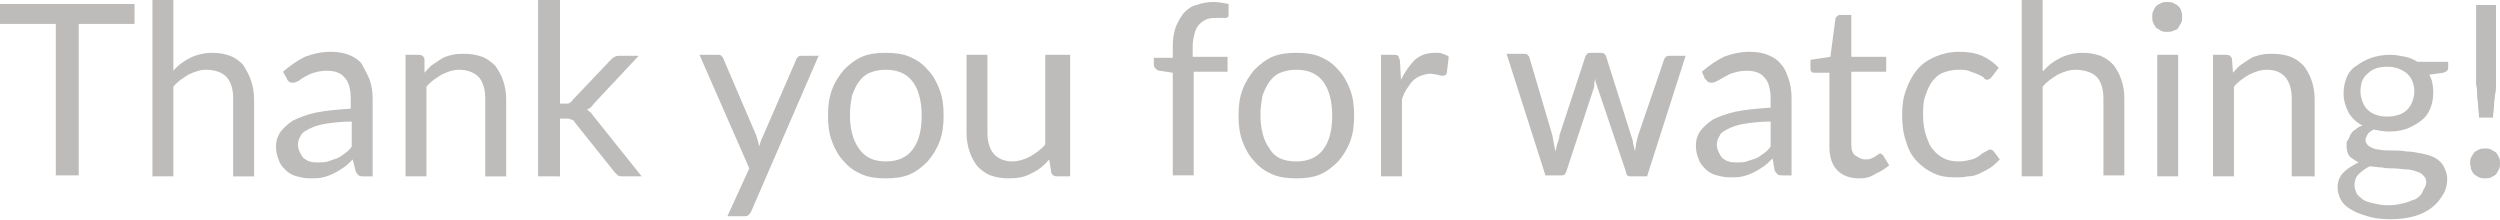 <?xml version="1.0" encoding="UTF-8"?> <!-- Generator: Adobe Illustrator 18.0.0, SVG Export Plug-In . SVG Version: 6.00 Build 0) --> <svg xmlns="http://www.w3.org/2000/svg" xmlns:xlink="http://www.w3.org/1999/xlink" id="Слой_1" x="0px" y="0px" viewBox="0 0 250.9 22.1" xml:space="preserve"> <g> <g> <path fill="#BEBCBA" d="M13.5,2.4H7.9v15.2H5.6V2.4H0v-2h13.5V2.4z"></path> <path fill="#BEBCBA" d="M17.4,7.1c0.5-0.6,1.1-1,1.7-1.3c0.6-0.3,1.4-0.5,2.2-0.5c0.7,0,1.2,0.1,1.8,0.3c0.5,0.2,0.9,0.5,1.3,0.9 C24.7,7,25,7.5,25.2,8.1c0.2,0.6,0.3,1.2,0.3,1.9v7.7h-2.1V9.9c0-0.9-0.2-1.6-0.6-2.1S21.6,7,20.7,7c-0.6,0-1.2,0.2-1.8,0.5 c-0.5,0.3-1.1,0.7-1.5,1.2v9h-2.1V0h2.1V7.1z"></path> <path fill="#BEBCBA" d="M28.4,7.2c0.7-0.6,1.4-1.1,2.2-1.5c0.8-0.3,1.6-0.5,2.6-0.5c0.7,0,1.3,0.1,1.8,0.3c0.5,0.2,1,0.5,1.3,0.9 C36.6,7,36.9,7.5,37.1,8c0.2,0.6,0.3,1.2,0.3,1.9v7.8h-0.9c-0.2,0-0.4,0-0.5-0.1c-0.1-0.1-0.2-0.2-0.3-0.4L35.4,16 c-0.3,0.3-0.6,0.6-0.9,0.8c-0.3,0.2-0.6,0.4-1,0.6s-0.7,0.3-1.1,0.4s-0.8,0.1-1.3,0.1c-0.5,0-0.9-0.1-1.3-0.2 c-0.4-0.1-0.8-0.3-1.1-0.6c-0.3-0.3-0.6-0.6-0.7-1c-0.2-0.4-0.3-0.9-0.3-1.4c0-0.5,0.1-0.9,0.4-1.4c0.3-0.4,0.7-0.8,1.3-1.2 c0.6-0.3,1.4-0.6,2.3-0.8c1-0.2,2.1-0.3,3.5-0.4V9.9c0-0.9-0.2-1.7-0.6-2.1c-0.4-0.5-1-0.7-1.8-0.7c-0.5,0-1,0.1-1.3,0.2 c-0.4,0.1-0.7,0.3-0.9,0.4S30.1,8,30,8.1c-0.2,0.1-0.4,0.2-0.6,0.2c-0.1,0-0.3,0-0.4-0.1S28.8,8,28.8,7.9L28.4,7.2z M35.3,12.2 c-1,0-1.8,0.1-2.5,0.2c-0.7,0.1-1.3,0.3-1.7,0.5c-0.4,0.2-0.8,0.4-0.9,0.7c-0.2,0.3-0.3,0.6-0.3,0.9c0,0.3,0.1,0.6,0.2,0.8 s0.2,0.4,0.4,0.6c0.2,0.1,0.4,0.3,0.6,0.3c0.2,0.1,0.5,0.1,0.8,0.1c0.4,0,0.7,0,1-0.1s0.6-0.2,0.9-0.3s0.5-0.3,0.8-0.5 c0.3-0.2,0.5-0.4,0.7-0.7V12.2z"></path> <path fill="#BEBCBA" d="M42.6,7.3c0.3-0.3,0.5-0.6,0.8-0.8s0.6-0.4,0.9-0.6c0.3-0.2,0.7-0.3,1.1-0.4s0.8-0.1,1.2-0.1 c0.7,0,1.2,0.1,1.8,0.3c0.5,0.2,0.9,0.5,1.3,0.9C50,7,50.3,7.5,50.5,8.1c0.2,0.6,0.3,1.2,0.3,1.9v7.7h-2.1V9.9 c0-0.9-0.2-1.6-0.6-2.1S46.9,7,46.1,7c-0.6,0-1.2,0.2-1.8,0.5c-0.5,0.3-1.1,0.7-1.5,1.2v9h-2.1V5.5h1.3c0.3,0,0.5,0.1,0.6,0.4 L42.6,7.3z"></path> <path fill="#BEBCBA" d="M56.2,0v10.4h0.6c0.2,0,0.3,0,0.4-0.1s0.2-0.1,0.3-0.3L61.3,6c0.1-0.1,0.2-0.2,0.4-0.3s0.3-0.1,0.5-0.1 h1.9l-4.5,4.8c-0.2,0.3-0.4,0.5-0.7,0.6c0.1,0.1,0.3,0.2,0.4,0.3c0.1,0.1,0.2,0.3,0.3,0.4l4.8,6h-1.9c-0.2,0-0.3,0-0.5-0.1 c-0.1-0.1-0.2-0.2-0.3-0.3l-4-5c-0.1-0.2-0.2-0.3-0.4-0.3c-0.1-0.1-0.3-0.1-0.5-0.1h-0.6v5.8H54V0H56.2z"></path> <path fill="#BEBCBA" d="M82.2,5.5l-6.8,15.7c-0.1,0.2-0.2,0.3-0.3,0.4c-0.1,0.1-0.3,0.1-0.5,0.1h-1.6l2.2-4.8l-5-11.4h1.8 c0.2,0,0.3,0,0.4,0.1c0.1,0.1,0.2,0.2,0.2,0.3l3.3,7.7c0.1,0.3,0.2,0.7,0.3,1.1c0.1-0.4,0.2-0.7,0.4-1.1L79.9,6 c0-0.1,0.1-0.2,0.2-0.3c0.1-0.1,0.2-0.1,0.4-0.1H82.2z"></path> <path fill="#BEBCBA" d="M88.9,5.3c0.9,0,1.7,0.1,2.4,0.4s1.3,0.7,1.8,1.3c0.5,0.5,0.9,1.2,1.2,2c0.3,0.8,0.4,1.6,0.4,2.6 c0,1-0.1,1.8-0.4,2.6c-0.3,0.8-0.7,1.4-1.2,2c-0.5,0.5-1.1,1-1.8,1.3c-0.7,0.3-1.5,0.4-2.4,0.4c-0.9,0-1.7-0.1-2.4-0.4 c-0.7-0.3-1.3-0.7-1.8-1.3c-0.5-0.5-0.9-1.2-1.2-2c-0.3-0.8-0.4-1.6-0.4-2.6c0-1,0.1-1.8,0.4-2.6c0.3-0.8,0.7-1.4,1.2-2 c0.5-0.5,1.1-1,1.8-1.3S88,5.3,88.9,5.3z M88.9,16.2c1.2,0,2.1-0.4,2.7-1.2s0.9-1.9,0.9-3.4c0-1.4-0.3-2.6-0.9-3.4 C91,7.4,90.1,7,88.9,7c-0.6,0-1.1,0.1-1.6,0.3c-0.5,0.2-0.8,0.5-1.1,0.9c-0.3,0.4-0.5,0.9-0.7,1.4c-0.1,0.6-0.2,1.2-0.2,1.9 c0,1.4,0.3,2.6,0.9,3.4C86.8,15.8,87.7,16.2,88.9,16.2z"></path> <path fill="#BEBCBA" d="M107.4,5.5v12.2h-1.3c-0.3,0-0.5-0.1-0.6-0.4l-0.2-1.3c-0.5,0.6-1.1,1.1-1.8,1.4c-0.7,0.4-1.4,0.5-2.3,0.5 c-0.7,0-1.2-0.1-1.8-0.3c-0.5-0.2-0.9-0.5-1.3-0.9c-0.3-0.4-0.6-0.9-0.8-1.5c-0.2-0.6-0.3-1.2-0.3-1.9V5.5h2.1v7.8 c0,0.9,0.2,1.6,0.6,2.1c0.4,0.5,1.1,0.8,1.9,0.8c0.6,0,1.2-0.2,1.8-0.5c0.5-0.3,1.1-0.7,1.5-1.2v-9H107.4z"></path> <path fill="#BEBCBA" d="M117.7,17.7V7.3l-1.3-0.2c-0.2,0-0.3-0.1-0.4-0.2s-0.2-0.2-0.2-0.4V5.8h1.9V4.6c0-0.7,0.1-1.3,0.3-1.9 c0.2-0.5,0.5-1,0.8-1.4c0.4-0.4,0.8-0.7,1.3-0.8c0.5-0.2,1.1-0.3,1.7-0.3c0.5,0,1,0.1,1.5,0.2l0,1.1c0,0.2-0.1,0.3-0.3,0.3 c-0.2,0-0.5,0-0.8,0c-0.4,0-0.7,0-1,0.1c-0.3,0.1-0.6,0.3-0.8,0.5c-0.2,0.2-0.4,0.5-0.5,0.9c-0.1,0.4-0.2,0.8-0.2,1.3v1.1h3.5v1.5 h-3.4v10.4H117.7z"></path> <path fill="#BEBCBA" d="M130.1,5.3c0.9,0,1.7,0.1,2.4,0.4s1.3,0.7,1.8,1.3c0.5,0.5,0.9,1.2,1.2,2c0.3,0.8,0.4,1.6,0.4,2.6 c0,1-0.1,1.8-0.4,2.6c-0.3,0.8-0.7,1.4-1.2,2c-0.5,0.5-1.1,1-1.8,1.3c-0.7,0.3-1.5,0.4-2.4,0.4c-0.9,0-1.7-0.1-2.4-0.4 c-0.7-0.3-1.3-0.7-1.8-1.3c-0.5-0.5-0.9-1.2-1.2-2c-0.3-0.8-0.4-1.6-0.4-2.6c0-1,0.1-1.8,0.4-2.6c0.3-0.8,0.7-1.4,1.2-2 c0.5-0.5,1.1-1,1.8-1.3S129.2,5.3,130.1,5.3z M130.1,16.2c1.2,0,2.1-0.4,2.7-1.2s0.9-1.9,0.9-3.4c0-1.4-0.3-2.6-0.9-3.4 c-0.6-0.8-1.5-1.2-2.7-1.2c-0.6,0-1.1,0.1-1.6,0.3c-0.5,0.2-0.8,0.5-1.1,0.9c-0.3,0.4-0.5,0.9-0.7,1.4c-0.1,0.6-0.2,1.2-0.2,1.9 c0,1.4,0.3,2.6,0.9,3.4C127.9,15.8,128.8,16.2,130.1,16.2z"></path> <path fill="#BEBCBA" d="M140.6,8c0.4-0.8,0.9-1.5,1.4-2c0.6-0.5,1.2-0.7,2.1-0.7c0.3,0,0.5,0,0.7,0.1c0.2,0.1,0.4,0.1,0.6,0.3 l-0.2,1.6c0,0.2-0.2,0.3-0.4,0.3c-0.1,0-0.3,0-0.5-0.1c-0.2,0-0.5-0.1-0.7-0.1c-0.4,0-0.7,0.1-1,0.2c-0.3,0.1-0.6,0.3-0.8,0.5 c-0.2,0.2-0.4,0.5-0.6,0.8s-0.4,0.7-0.5,1.1v7.7h-2.1V5.5h1.2c0.2,0,0.4,0,0.5,0.1c0.1,0.1,0.1,0.2,0.2,0.5L140.6,8z"></path> <path fill="#BEBCBA" d="M169.2,5.5l-3.9,12.2h-1.7c-0.2,0-0.4-0.1-0.4-0.4L160.4,9c-0.1-0.2-0.1-0.4-0.2-0.6s-0.1-0.4-0.1-0.6 c0,0.2-0.1,0.4-0.1,0.6S160,8.8,159.9,9l-2.7,8.2c-0.1,0.3-0.2,0.4-0.5,0.4h-1.6l-3.9-12.2h1.7c0.2,0,0.3,0,0.4,0.1 c0.1,0.1,0.2,0.2,0.2,0.3l2.3,7.8c0.1,0.6,0.2,1.1,0.3,1.6c0.1-0.3,0.1-0.5,0.2-0.8c0.1-0.3,0.2-0.5,0.2-0.8l2.6-7.9 c0-0.1,0.1-0.2,0.2-0.3s0.2-0.1,0.4-0.1h0.9c0.2,0,0.3,0,0.4,0.1s0.2,0.2,0.2,0.3l2.5,7.9c0.1,0.3,0.2,0.6,0.2,0.8 c0.1,0.3,0.1,0.5,0.2,0.8c0-0.3,0.1-0.5,0.1-0.8c0.1-0.3,0.1-0.5,0.2-0.8L167,6c0-0.1,0.1-0.2,0.2-0.3c0.1-0.1,0.2-0.1,0.4-0.1 H169.2z"></path> <path fill="#BEBCBA" d="M170.8,7.2c0.7-0.6,1.4-1.1,2.2-1.5c0.8-0.3,1.6-0.5,2.6-0.5c0.7,0,1.3,0.1,1.8,0.3c0.5,0.2,1,0.5,1.3,0.9 c0.4,0.4,0.6,0.9,0.8,1.5c0.2,0.6,0.3,1.2,0.3,1.9v7.8h-0.9c-0.2,0-0.4,0-0.5-0.1c-0.1-0.1-0.2-0.2-0.3-0.4l-0.2-1.2 c-0.3,0.3-0.6,0.6-0.9,0.8c-0.3,0.2-0.6,0.4-1,0.6s-0.7,0.3-1.1,0.4s-0.8,0.1-1.3,0.1c-0.5,0-0.9-0.1-1.3-0.2 c-0.4-0.1-0.8-0.3-1.1-0.6c-0.3-0.3-0.6-0.6-0.7-1c-0.2-0.4-0.3-0.9-0.3-1.4c0-0.5,0.1-0.9,0.4-1.4c0.3-0.4,0.7-0.8,1.3-1.2 c0.6-0.3,1.4-0.6,2.3-0.8c1-0.2,2.1-0.3,3.5-0.4V9.9c0-0.9-0.2-1.7-0.6-2.1c-0.4-0.5-1-0.7-1.8-0.7c-0.5,0-1,0.1-1.3,0.2 c-0.4,0.1-0.7,0.3-0.9,0.4s-0.5,0.3-0.7,0.4c-0.2,0.1-0.4,0.2-0.6,0.2c-0.1,0-0.3,0-0.4-0.1s-0.2-0.2-0.3-0.3L170.8,7.2z M177.7,12.2c-1,0-1.8,0.1-2.5,0.2c-0.7,0.1-1.3,0.3-1.7,0.5c-0.4,0.2-0.8,0.4-0.9,0.7c-0.2,0.3-0.3,0.6-0.3,0.9 c0,0.3,0.1,0.6,0.2,0.8s0.2,0.4,0.4,0.6c0.2,0.1,0.4,0.3,0.6,0.3c0.2,0.1,0.5,0.1,0.8,0.1c0.4,0,0.7,0,1-0.1s0.6-0.2,0.9-0.3 s0.5-0.3,0.8-0.5c0.3-0.2,0.5-0.4,0.7-0.7V12.2z"></path> <path fill="#BEBCBA" d="M186.6,17.9c-1,0-1.7-0.3-2.2-0.8c-0.5-0.5-0.8-1.3-0.8-2.3V7.3h-1.5c-0.1,0-0.2,0-0.3-0.1 s-0.1-0.2-0.1-0.4V6l2-0.3l0.5-3.8c0-0.1,0.1-0.2,0.2-0.3c0.1-0.1,0.2-0.1,0.3-0.1h1.1v4.2h3.5v1.5h-3.5v7.3 c0,0.5,0.1,0.9,0.4,1.1s0.6,0.4,1,0.4c0.2,0,0.4,0,0.6-0.1c0.2-0.1,0.3-0.1,0.4-0.2c0.1-0.1,0.2-0.1,0.3-0.2 c0.1-0.1,0.2-0.1,0.2-0.1c0.1,0,0.2,0.1,0.3,0.2l0.6,1c-0.4,0.3-0.8,0.6-1.3,0.8C187.7,17.8,187.2,17.9,186.6,17.9z"></path> <path fill="#BEBCBA" d="M199.9,7.7c-0.1,0.1-0.1,0.2-0.2,0.2S199.6,8,199.5,8c-0.1,0-0.3,0-0.4-0.2c-0.1-0.1-0.3-0.2-0.5-0.3 c-0.2-0.1-0.5-0.2-0.8-0.3C197.4,7,197.1,7,196.6,7c-0.6,0-1.1,0.1-1.6,0.3c-0.5,0.2-0.8,0.5-1.1,0.9c-0.3,0.4-0.5,0.9-0.7,1.5 c-0.2,0.6-0.2,1.2-0.2,1.9c0,0.7,0.1,1.4,0.3,2s0.4,1.1,0.7,1.4c0.3,0.4,0.7,0.7,1.1,0.9s0.9,0.3,1.5,0.3c0.5,0,0.9-0.1,1.3-0.2 s0.6-0.3,0.8-0.4c0.2-0.2,0.4-0.3,0.6-0.4s0.3-0.2,0.4-0.2c0.2,0,0.3,0.1,0.4,0.2l0.6,0.8c-0.3,0.3-0.6,0.6-0.9,0.8 c-0.3,0.2-0.7,0.4-1.1,0.6c-0.4,0.2-0.8,0.3-1.2,0.3c-0.4,0.1-0.9,0.1-1.3,0.1c-0.8,0-1.5-0.1-2.1-0.4c-0.7-0.3-1.2-0.7-1.7-1.2 c-0.5-0.5-0.9-1.2-1.1-2c-0.3-0.8-0.4-1.7-0.4-2.7c0-0.9,0.1-1.7,0.4-2.5c0.3-0.8,0.6-1.4,1.1-2c0.5-0.6,1.1-1,1.8-1.3 c0.7-0.3,1.5-0.5,2.4-0.5c0.9,0,1.6,0.1,2.3,0.4c0.7,0.3,1.2,0.7,1.7,1.2L199.9,7.7z"></path> <path fill="#BEBCBA" d="M205.1,7.1c0.5-0.6,1.1-1,1.7-1.3c0.6-0.3,1.4-0.5,2.2-0.5c0.7,0,1.2,0.1,1.8,0.3c0.5,0.2,0.9,0.5,1.3,0.9 c0.3,0.4,0.6,0.9,0.8,1.5c0.2,0.6,0.3,1.2,0.3,1.9v7.7h-2.1V9.9c0-0.9-0.2-1.6-0.6-2.1S209.2,7,208.3,7c-0.6,0-1.2,0.2-1.8,0.5 c-0.5,0.3-1.1,0.7-1.5,1.2v9h-2.1V0h2.1V7.1z"></path> <path fill="#BEBCBA" d="M219,1.7c0,0.2,0,0.4-0.1,0.6c-0.1,0.2-0.2,0.3-0.3,0.5s-0.3,0.2-0.5,0.3c-0.2,0.1-0.4,0.1-0.6,0.1 s-0.4,0-0.6-0.1c-0.2-0.1-0.3-0.2-0.5-0.3c-0.1-0.1-0.2-0.3-0.3-0.5C216,2.1,216,1.9,216,1.7s0-0.4,0.1-0.6 c0.1-0.2,0.2-0.4,0.3-0.5c0.1-0.1,0.3-0.2,0.5-0.3c0.2-0.1,0.4-0.1,0.6-0.1s0.4,0,0.6,0.1c0.2,0.1,0.4,0.2,0.5,0.3 c0.1,0.1,0.3,0.3,0.3,0.5C219,1.3,219,1.5,219,1.7z M218.6,5.5v12.2h-2.1V5.5H218.6z"></path> <path fill="#BEBCBA" d="M224.1,7.3c0.3-0.3,0.5-0.6,0.8-0.8s0.6-0.4,0.9-0.6c0.3-0.2,0.7-0.3,1.1-0.4s0.8-0.1,1.2-0.1 c0.7,0,1.2,0.1,1.8,0.3c0.5,0.2,0.9,0.5,1.3,0.9c0.3,0.4,0.6,0.9,0.8,1.5c0.2,0.6,0.3,1.2,0.3,1.9v7.7H230V9.9 c0-0.9-0.2-1.6-0.6-2.1S228.4,7,227.5,7c-0.6,0-1.2,0.2-1.8,0.5c-0.5,0.3-1.1,0.7-1.5,1.2v9h-2.1V5.5h1.3c0.3,0,0.5,0.1,0.6,0.4 L224.1,7.3z"></path> <path fill="#BEBCBA" d="M245.7,6v0.8c0,0.3-0.2,0.4-0.5,0.5l-1.4,0.2c0.3,0.5,0.4,1.1,0.4,1.8c0,0.6-0.1,1.1-0.3,1.6 c-0.2,0.5-0.5,0.9-0.9,1.2s-0.9,0.6-1.4,0.8s-1.2,0.3-1.8,0.3c-0.6,0-1.1-0.1-1.6-0.2c-0.3,0.2-0.5,0.3-0.6,0.5s-0.2,0.4-0.2,0.5 c0,0.3,0.1,0.5,0.4,0.7c0.2,0.1,0.5,0.3,0.9,0.3c0.4,0.1,0.8,0.1,1.3,0.1c0.5,0,1,0,1.5,0.1c0.5,0,1,0.1,1.5,0.2 c0.5,0.1,0.9,0.2,1.3,0.4c0.4,0.2,0.7,0.5,0.9,0.8c0.2,0.4,0.4,0.8,0.4,1.4c0,0.5-0.1,1-0.4,1.5c-0.3,0.5-0.6,0.9-1.1,1.3 s-1.1,0.7-1.8,0.9s-1.5,0.3-2.4,0.3c-0.9,0-1.7-0.1-2.3-0.3c-0.7-0.2-1.2-0.4-1.7-0.7s-0.8-0.6-1-1c-0.2-0.4-0.3-0.8-0.3-1.2 c0-0.6,0.2-1.1,0.6-1.5c0.4-0.4,0.9-0.7,1.5-1c-0.4-0.2-0.6-0.4-0.9-0.6c-0.2-0.3-0.3-0.6-0.3-1.1c0-0.2,0-0.4,0.1-0.5 s0.2-0.4,0.3-0.6c0.1-0.2,0.3-0.4,0.5-0.5c0.2-0.2,0.4-0.3,0.7-0.4c-0.6-0.3-1.1-0.8-1.4-1.3c-0.3-0.6-0.5-1.2-0.5-1.9 c0-0.6,0.1-1.1,0.3-1.6c0.2-0.5,0.5-0.9,1-1.2c0.4-0.3,0.9-0.6,1.5-0.8c0.6-0.2,1.2-0.3,1.9-0.3c0.5,0,1,0.1,1.5,0.2 c0.5,0.1,0.9,0.3,1.2,0.5H245.7z M243.5,18.3c0-0.3-0.1-0.5-0.3-0.7c-0.2-0.2-0.4-0.3-0.7-0.4c-0.3-0.1-0.6-0.2-1-0.2 s-0.8-0.1-1.2-0.1c-0.4,0-0.8,0-1.3-0.1c-0.4,0-0.8-0.1-1.2-0.1c-0.4,0.2-0.8,0.5-1.1,0.8c-0.3,0.3-0.4,0.7-0.4,1.1 c0,0.3,0.1,0.5,0.2,0.8c0.1,0.2,0.4,0.4,0.6,0.6c0.3,0.2,0.6,0.3,1.1,0.4c0.4,0.1,0.9,0.2,1.5,0.2c0.6,0,1.1-0.1,1.5-0.2 c0.5-0.1,0.8-0.3,1.2-0.4c0.3-0.2,0.6-0.4,0.7-0.7S243.5,18.7,243.5,18.3z M239.7,11.7c0.4,0,0.8-0.1,1.1-0.2s0.6-0.3,0.8-0.5 s0.4-0.5,0.5-0.8c0.1-0.3,0.2-0.6,0.2-1c0-0.7-0.2-1.3-0.7-1.8c-0.5-0.4-1.1-0.7-2-0.7c-0.9,0-1.5,0.2-2,0.7 c-0.5,0.4-0.7,1-0.7,1.8c0,0.4,0.1,0.7,0.2,1c0.1,0.3,0.3,0.6,0.5,0.8s0.5,0.4,0.8,0.5C238.9,11.7,239.3,11.7,239.7,11.7z"></path> <path fill="#BEBCBA" d="M247.9,16.4c0-0.2,0-0.4,0.1-0.6c0.1-0.2,0.2-0.3,0.3-0.5c0.1-0.1,0.3-0.2,0.5-0.3 c0.2-0.1,0.4-0.1,0.6-0.1c0.2,0,0.4,0,0.6,0.1c0.2,0.1,0.3,0.2,0.5,0.3c0.1,0.1,0.2,0.3,0.3,0.5c0.1,0.2,0.1,0.4,0.1,0.6 c0,0.2,0,0.4-0.1,0.6c-0.1,0.2-0.2,0.3-0.3,0.5c-0.1,0.1-0.3,0.2-0.5,0.3c-0.2,0.1-0.4,0.1-0.6,0.1c-0.2,0-0.4,0-0.6-0.1 c-0.2-0.1-0.3-0.2-0.5-0.3c-0.1-0.1-0.2-0.3-0.3-0.5C248,16.8,247.9,16.6,247.9,16.4z M250.5,0.5v6.9c0,0.4,0,0.7,0,1.1 c0,0.3,0,0.7-0.1,1c0,0.3-0.1,0.7-0.1,1.1s-0.1,0.8-0.1,1.2h-1.4c0-0.4-0.1-0.8-0.1-1.2s-0.1-0.7-0.1-1.1c0-0.3,0-0.7-0.1-1 c0-0.3,0-0.7,0-1.1V0.5H250.5z"></path> </g> </g> </svg> 